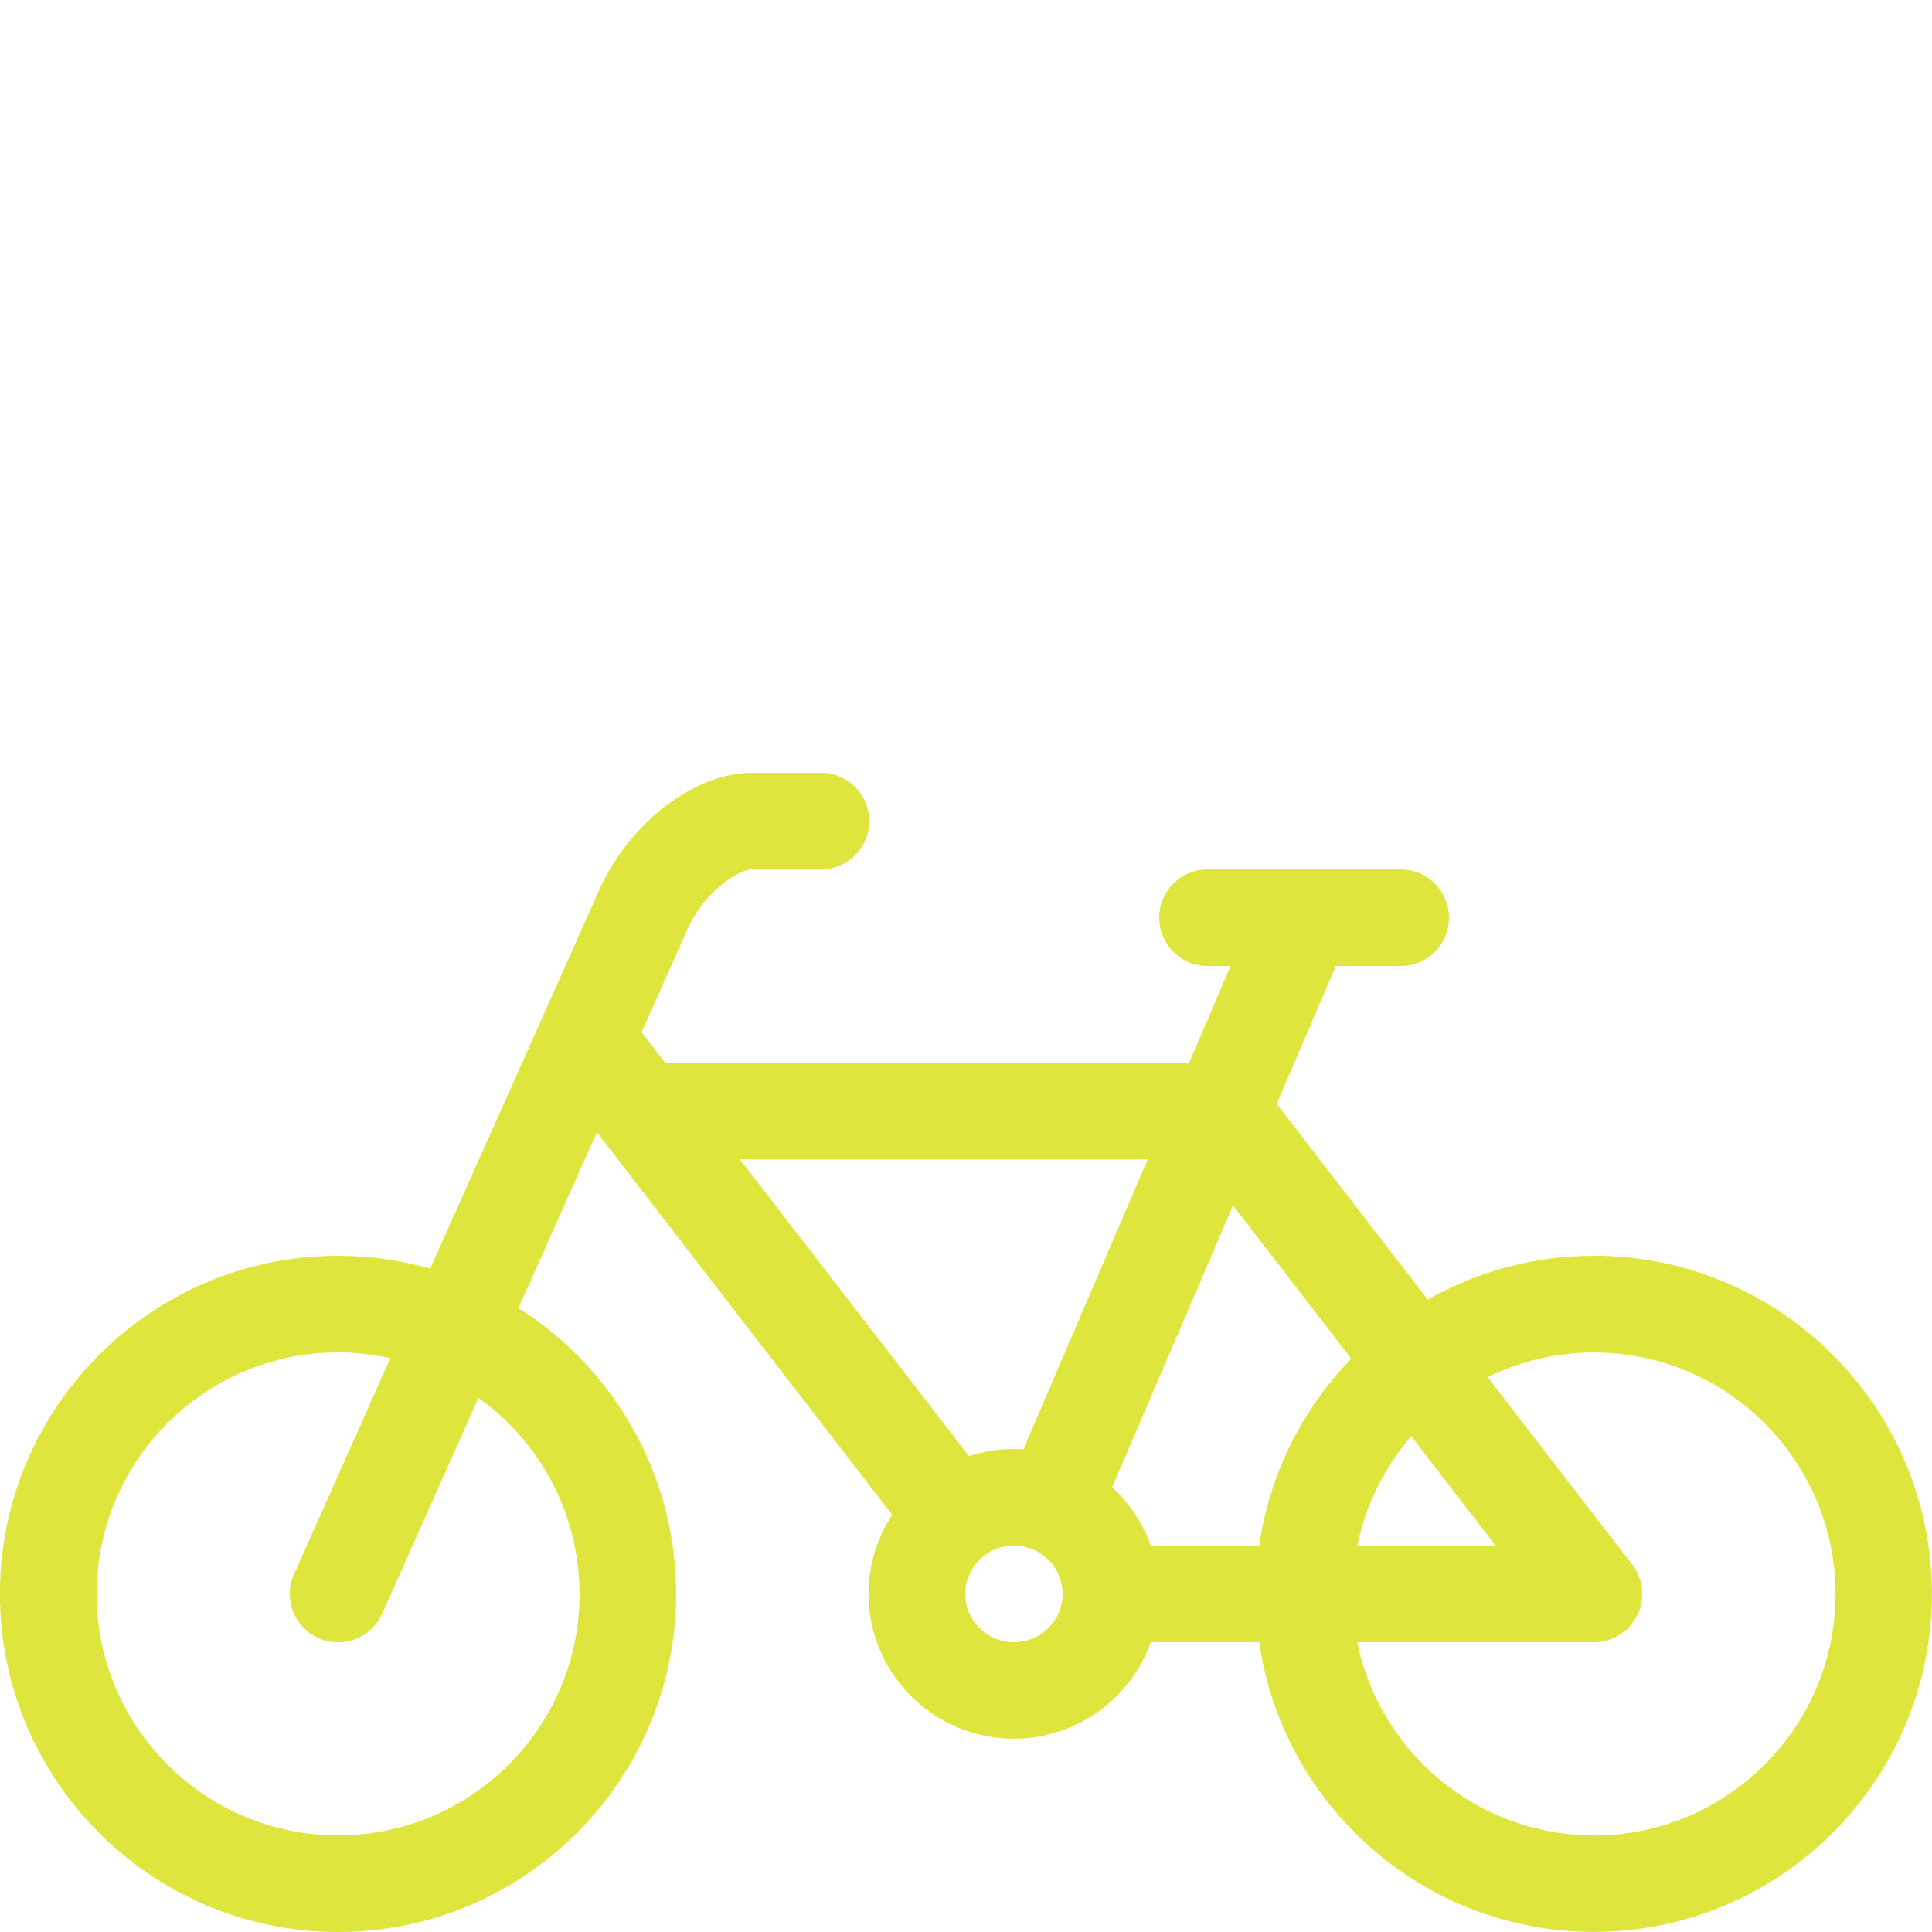 <?xml version="1.0" encoding="UTF-8"?>
<svg xmlns="http://www.w3.org/2000/svg" xmlns:xlink="http://www.w3.org/1999/xlink" version="1.1" width="20" height="20" viewBox="0 0 20 20">
  <path d="M16.5 13c-0.625 0-1.212 0.165-1.72 0.453l-1.564-2.026 0.612-1.427h0.672c0.276 0 0.5-0.224 0.5-0.5s-0.224-0.5-0.5-0.5h-0.997c-0.002 0-0.004 0-0.006 0h-0.997c-0.276 0-0.5 0.224-0.5 0.5s0.224 0.5 0.5 0.5h0.239l-0.429 1h-5.425l-0.243-0.315 0.476-1.068c0.171-0.383 0.528-0.617 0.666-0.617h0.715c0.276 0 0.5-0.224 0.5-0.5s-0.224-0.5-0.5-0.5h-0.715c-0.593 0-1.272 0.52-1.579 1.209l-0.598 1.34c-0.001 0.001-0.001 0.003-0.002 0.004l-1.151 2.579c-0.304-0.086-0.624-0.132-0.955-0.132-1.93 0-3.5 1.57-3.5 3.5s1.57 3.5 3.5 3.5 3.5-1.57 3.5-3.5c0-1.244-0.652-2.338-1.632-2.959l0.812-1.82 3.057 3.96c-0.154 0.236-0.245 0.517-0.245 0.818 0 0.827 0.675 1.5 1.504 1.5 0.654 0 1.211-0.418 1.418-1h1.122c0.243 1.694 1.704 3 3.464 3 1.93 0 3.5-1.57 3.5-3.5s-1.57-3.5-3.5-3.5zM6 16.5c0 1.378-1.122 2.5-2.5 2.5s-2.5-1.122-2.5-2.5 1.122-2.5 2.5-2.5c0.186 0 0.367 0.021 0.541 0.060l-0.998 2.237c-0.113 0.252 0.001 0.548 0.253 0.66 0.066 0.030 0.135 0.044 0.203 0.044 0.191 0 0.374-0.11 0.457-0.296l0.997-2.235c0.633 0.454 1.046 1.195 1.046 2.032zM11.513 15.396l1.251-2.917 1.224 1.586c-0.502 0.517-0.845 1.188-0.953 1.935h-1.122c-0.083-0.233-0.222-0.439-0.4-0.604zM14.609 14.868l0.874 1.132h-1.432c0.087-0.427 0.284-0.814 0.558-1.132zM11.882 12l-1.288 3.003c-0.032-0.002-0.065-0.003-0.098-0.003-0.162 0-0.319 0.026-0.465 0.074l-2.373-3.074h4.224zM10.496 17c-0.278 0-0.504-0.224-0.504-0.5s0.226-0.5 0.504-0.5 0.504 0.224 0.504 0.5-0.226 0.5-0.504 0.5zM16.5 19c-1.207 0-2.217-0.86-2.45-2h2.45c0.191 0 0.365-0.108 0.449-0.279s0.063-0.375-0.053-0.526l-1.496-1.938c0.332-0.164 0.706-0.256 1.101-0.256 1.378 0 2.5 1.122 2.5 2.5s-1.122 2.5-2.5 2.5z" fill="#DEE63E"></path>
</svg>
